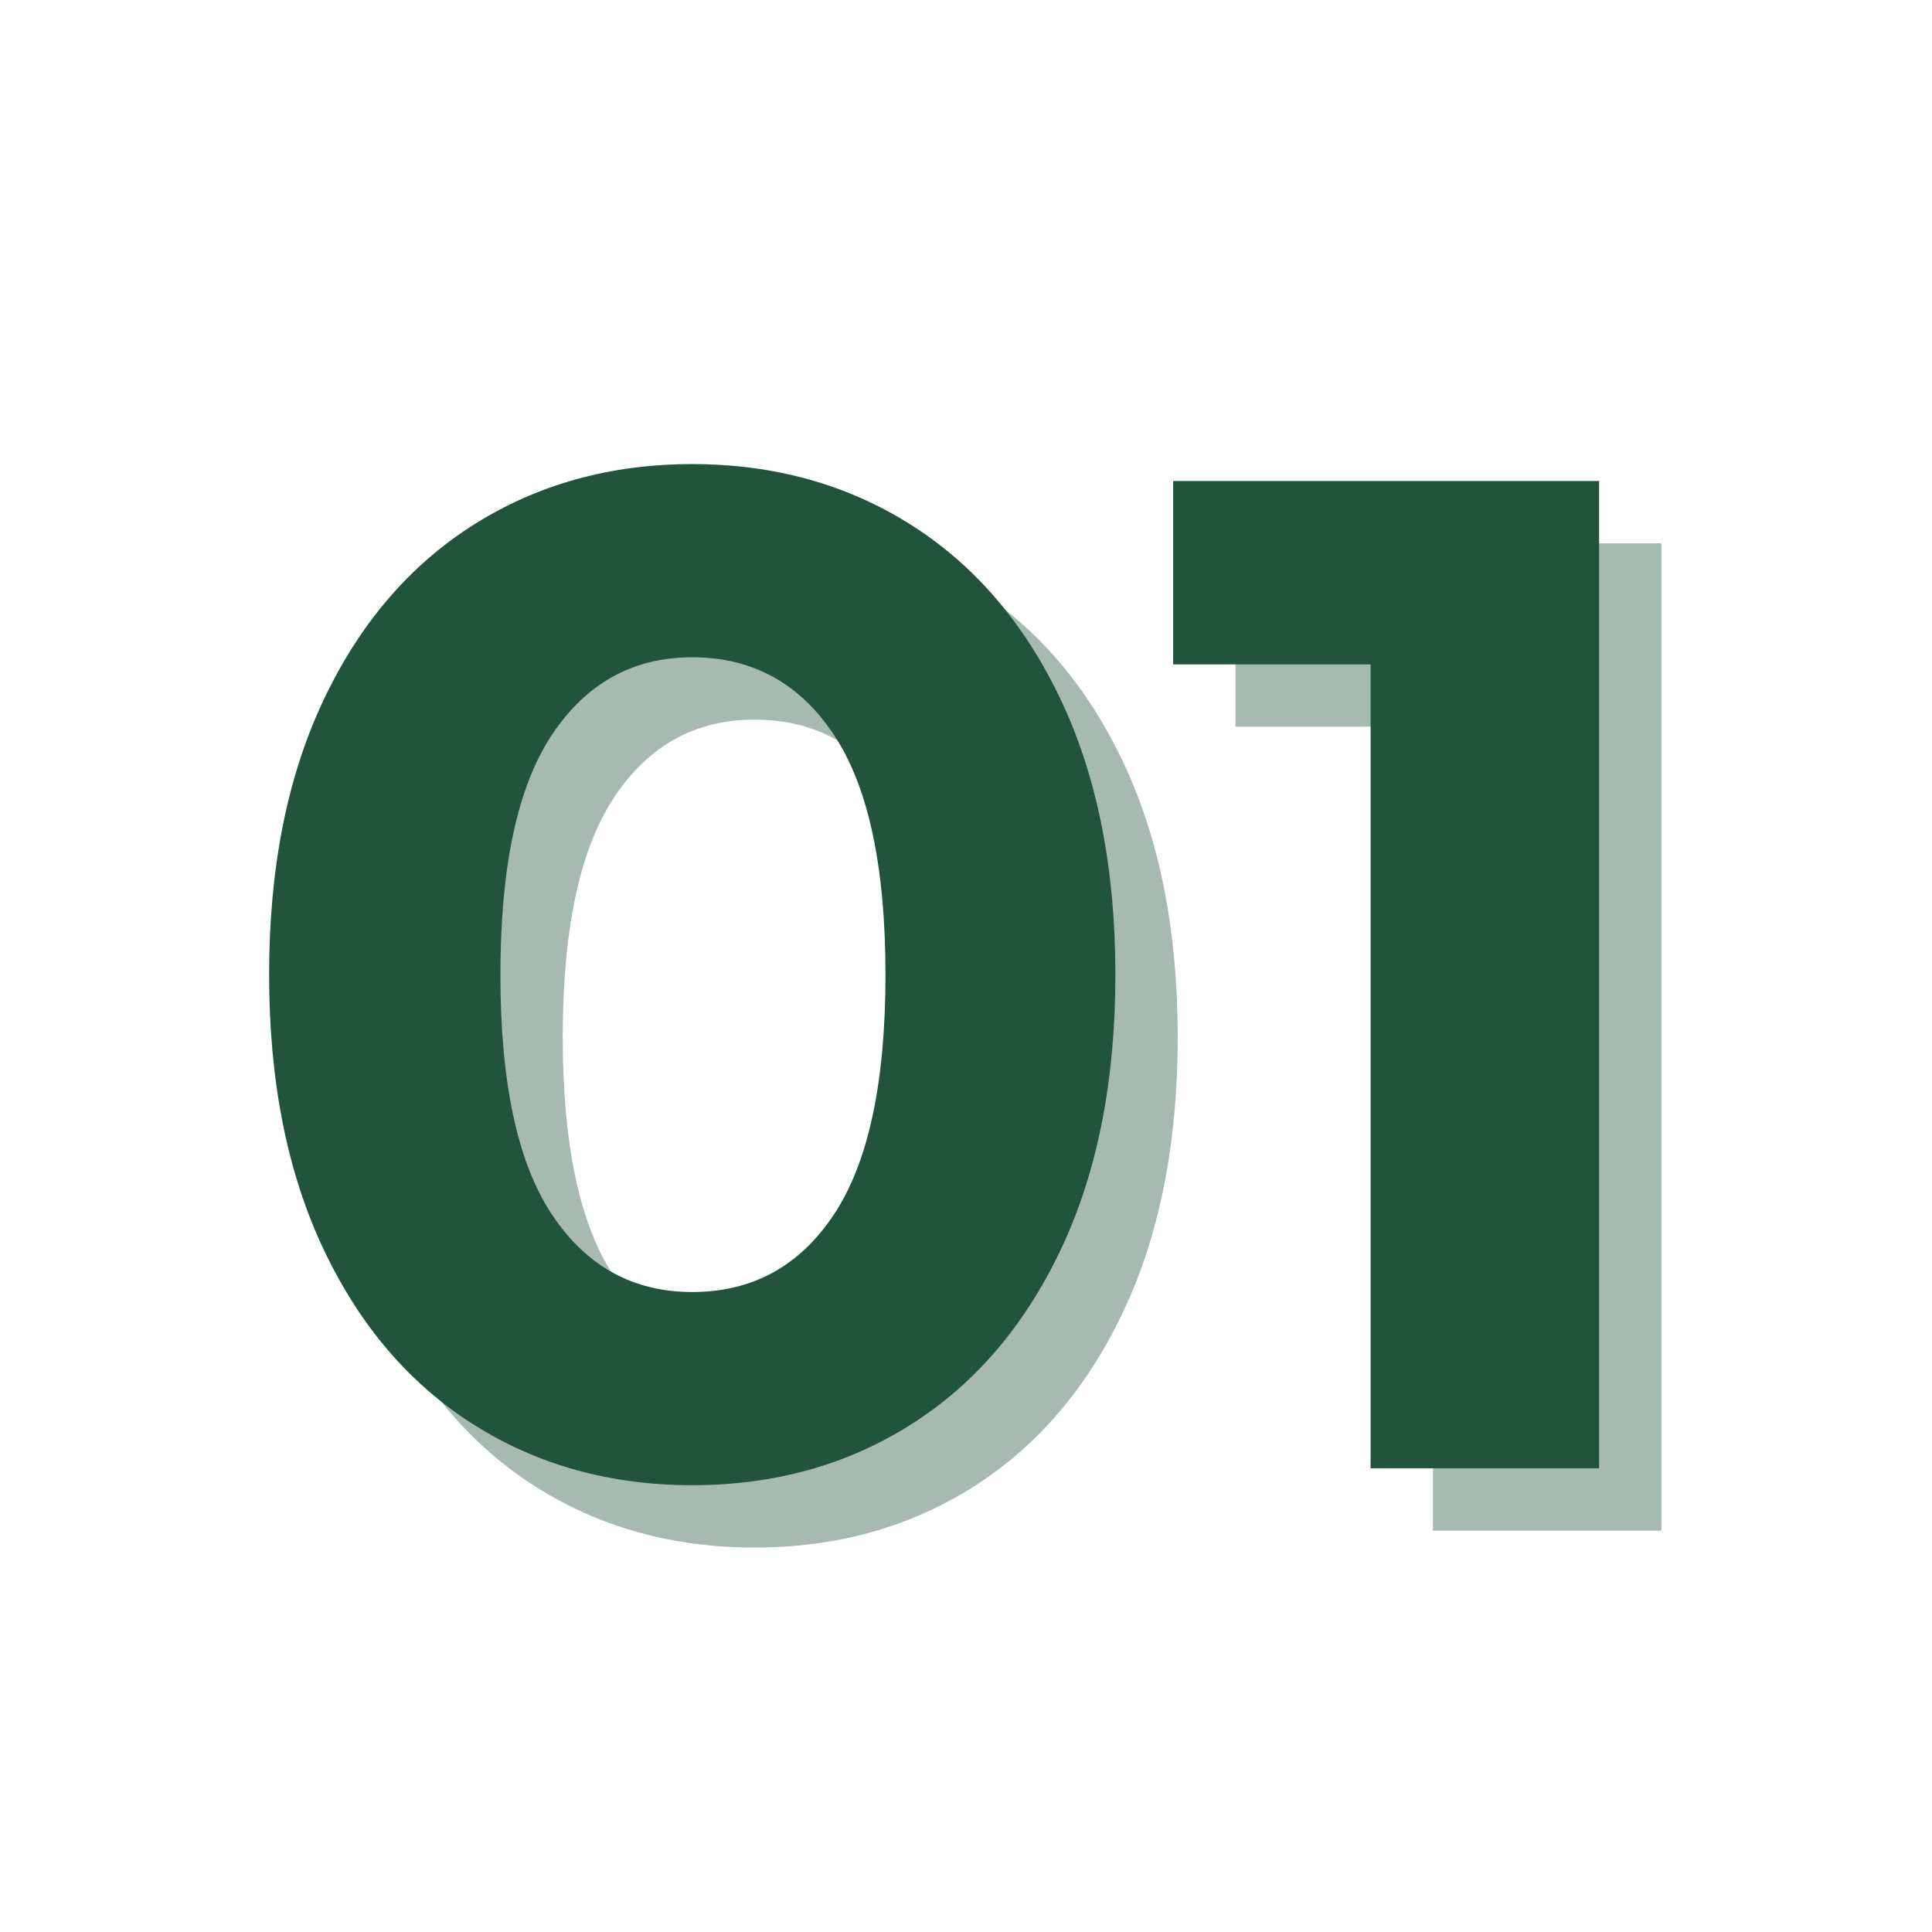 <svg xmlns="http://www.w3.org/2000/svg" xmlns:xlink="http://www.w3.org/1999/xlink" width="750" zoomAndPan="magnify" viewBox="0 0 562.5 562.5" height="750" preserveAspectRatio="xMidYMid meet" version="1.0"><defs><g/></defs><g fill="#22543d" fill-opacity="0.4"><g transform="translate(80.483, 445.643)"><g><path d="M 139.203 4.922 C 115.391 4.922 94.176 -0.961 75.562 -12.734 C 56.945 -24.504 42.367 -41.547 31.828 -63.859 C 21.285 -86.172 16.016 -112.789 16.016 -143.719 C 16.016 -174.656 21.285 -201.281 31.828 -223.594 C 42.367 -245.906 56.945 -262.945 75.562 -274.719 C 94.176 -286.488 115.391 -292.375 139.203 -292.375 C 163.023 -292.375 184.242 -286.488 202.859 -274.719 C 221.473 -262.945 236.051 -245.906 246.594 -223.594 C 257.133 -201.281 262.406 -174.656 262.406 -143.719 C 262.406 -112.789 257.133 -86.172 246.594 -63.859 C 236.051 -41.547 221.473 -24.504 202.859 -12.734 C 184.242 -0.961 163.023 4.922 139.203 4.922 Z M 139.203 -51.328 C 156.723 -51.328 170.477 -58.852 180.469 -73.906 C 190.469 -88.969 195.469 -112.238 195.469 -143.719 C 195.469 -175.207 190.469 -198.477 180.469 -213.531 C 170.477 -228.594 156.723 -236.125 139.203 -236.125 C 121.961 -236.125 108.344 -228.594 98.344 -213.531 C 88.352 -198.477 83.359 -175.207 83.359 -143.719 C 83.359 -112.238 88.352 -88.969 98.344 -73.906 C 108.344 -58.852 121.961 -51.328 139.203 -51.328 Z M 139.203 -51.328 "/></g></g></g><g fill="#22543d" fill-opacity="0.4"><g transform="translate(356.84, 445.643)"><g><path d="M 126.891 -287.453 L 126.891 0 L 60.359 0 L 60.359 -234.062 L 2.875 -234.062 L 2.875 -287.453 Z M 126.891 -287.453 "/></g></g></g><g fill="#22543d" fill-opacity="1"><g transform="translate(62.335, 427.495)"><g><path d="M 139.203 4.922 C 115.391 4.922 94.176 -0.961 75.562 -12.734 C 56.945 -24.504 42.367 -41.547 31.828 -63.859 C 21.285 -86.172 16.016 -112.789 16.016 -143.719 C 16.016 -174.656 21.285 -201.281 31.828 -223.594 C 42.367 -245.906 56.945 -262.945 75.562 -274.719 C 94.176 -286.488 115.391 -292.375 139.203 -292.375 C 163.023 -292.375 184.242 -286.488 202.859 -274.719 C 221.473 -262.945 236.051 -245.906 246.594 -223.594 C 257.133 -201.281 262.406 -174.656 262.406 -143.719 C 262.406 -112.789 257.133 -86.172 246.594 -63.859 C 236.051 -41.547 221.473 -24.504 202.859 -12.734 C 184.242 -0.961 163.023 4.922 139.203 4.922 Z M 139.203 -51.328 C 156.723 -51.328 170.477 -58.852 180.469 -73.906 C 190.469 -88.969 195.469 -112.238 195.469 -143.719 C 195.469 -175.207 190.469 -198.477 180.469 -213.531 C 170.477 -228.594 156.723 -236.125 139.203 -236.125 C 121.961 -236.125 108.344 -228.594 98.344 -213.531 C 88.352 -198.477 83.359 -175.207 83.359 -143.719 C 83.359 -112.238 88.352 -88.969 98.344 -73.906 C 108.344 -58.852 121.961 -51.328 139.203 -51.328 Z M 139.203 -51.328 "/></g></g></g><g fill="#22543d" fill-opacity="1"><g transform="translate(338.692, 427.495)"><g><path d="M 126.891 -287.453 L 126.891 0 L 60.359 0 L 60.359 -234.062 L 2.875 -234.062 L 2.875 -287.453 Z M 126.891 -287.453 "/></g></g></g></svg>